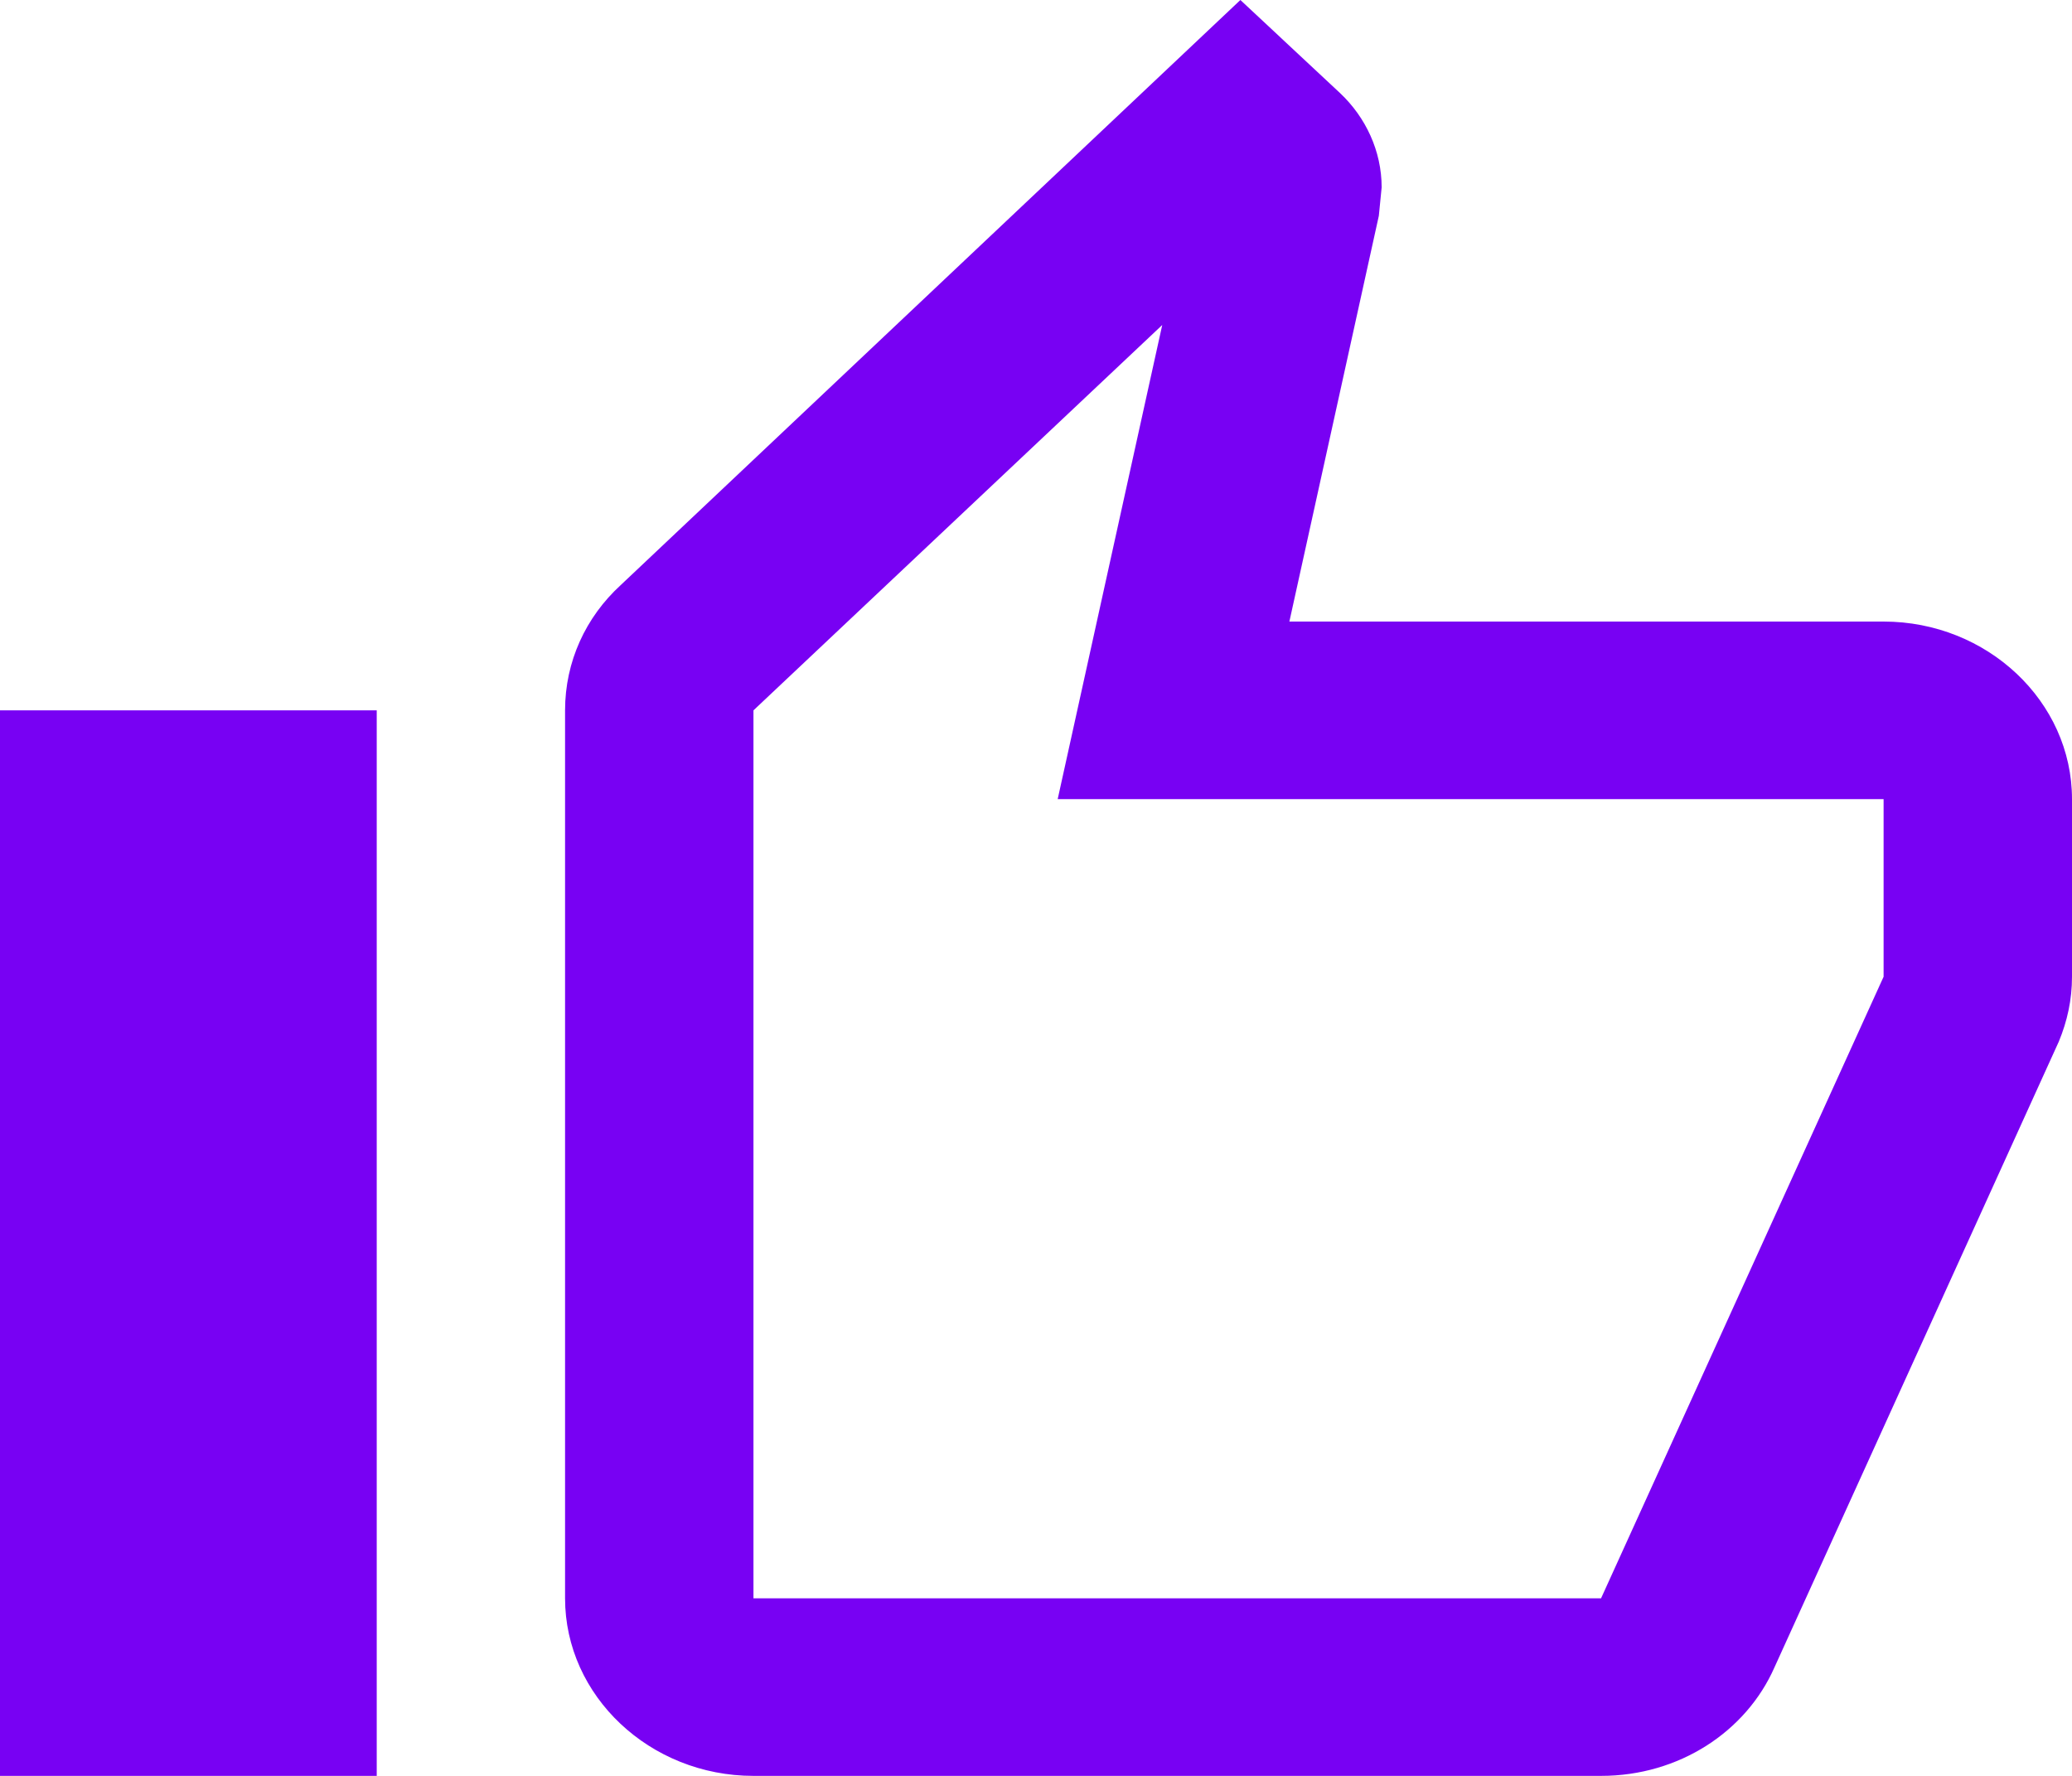<svg width="28" height="24" viewBox="0 0 28 24" fill="none" xmlns="http://www.w3.org/2000/svg">
<path d="M25.454 8.4H17.424L18.633 2.916L18.671 2.532C18.671 2.04 18.454 1.584 18.111 1.26L16.762 0L8.387 7.908C7.916 8.34 7.636 8.94 7.636 9.6V21.6C7.636 22.92 8.782 24 10.182 24H21.636C22.693 24 23.596 23.4 23.978 22.536L27.822 14.076C27.936 13.8 28 13.512 28 13.2V10.8C28 9.48 26.855 8.4 25.454 8.4ZM25.454 13.2L21.636 21.6H10.182V9.6L15.706 4.392L14.293 10.8H25.454V13.2ZM0 9.6H5.091V24H0V9.6Z" fill="#7801F3"/>
</svg>

